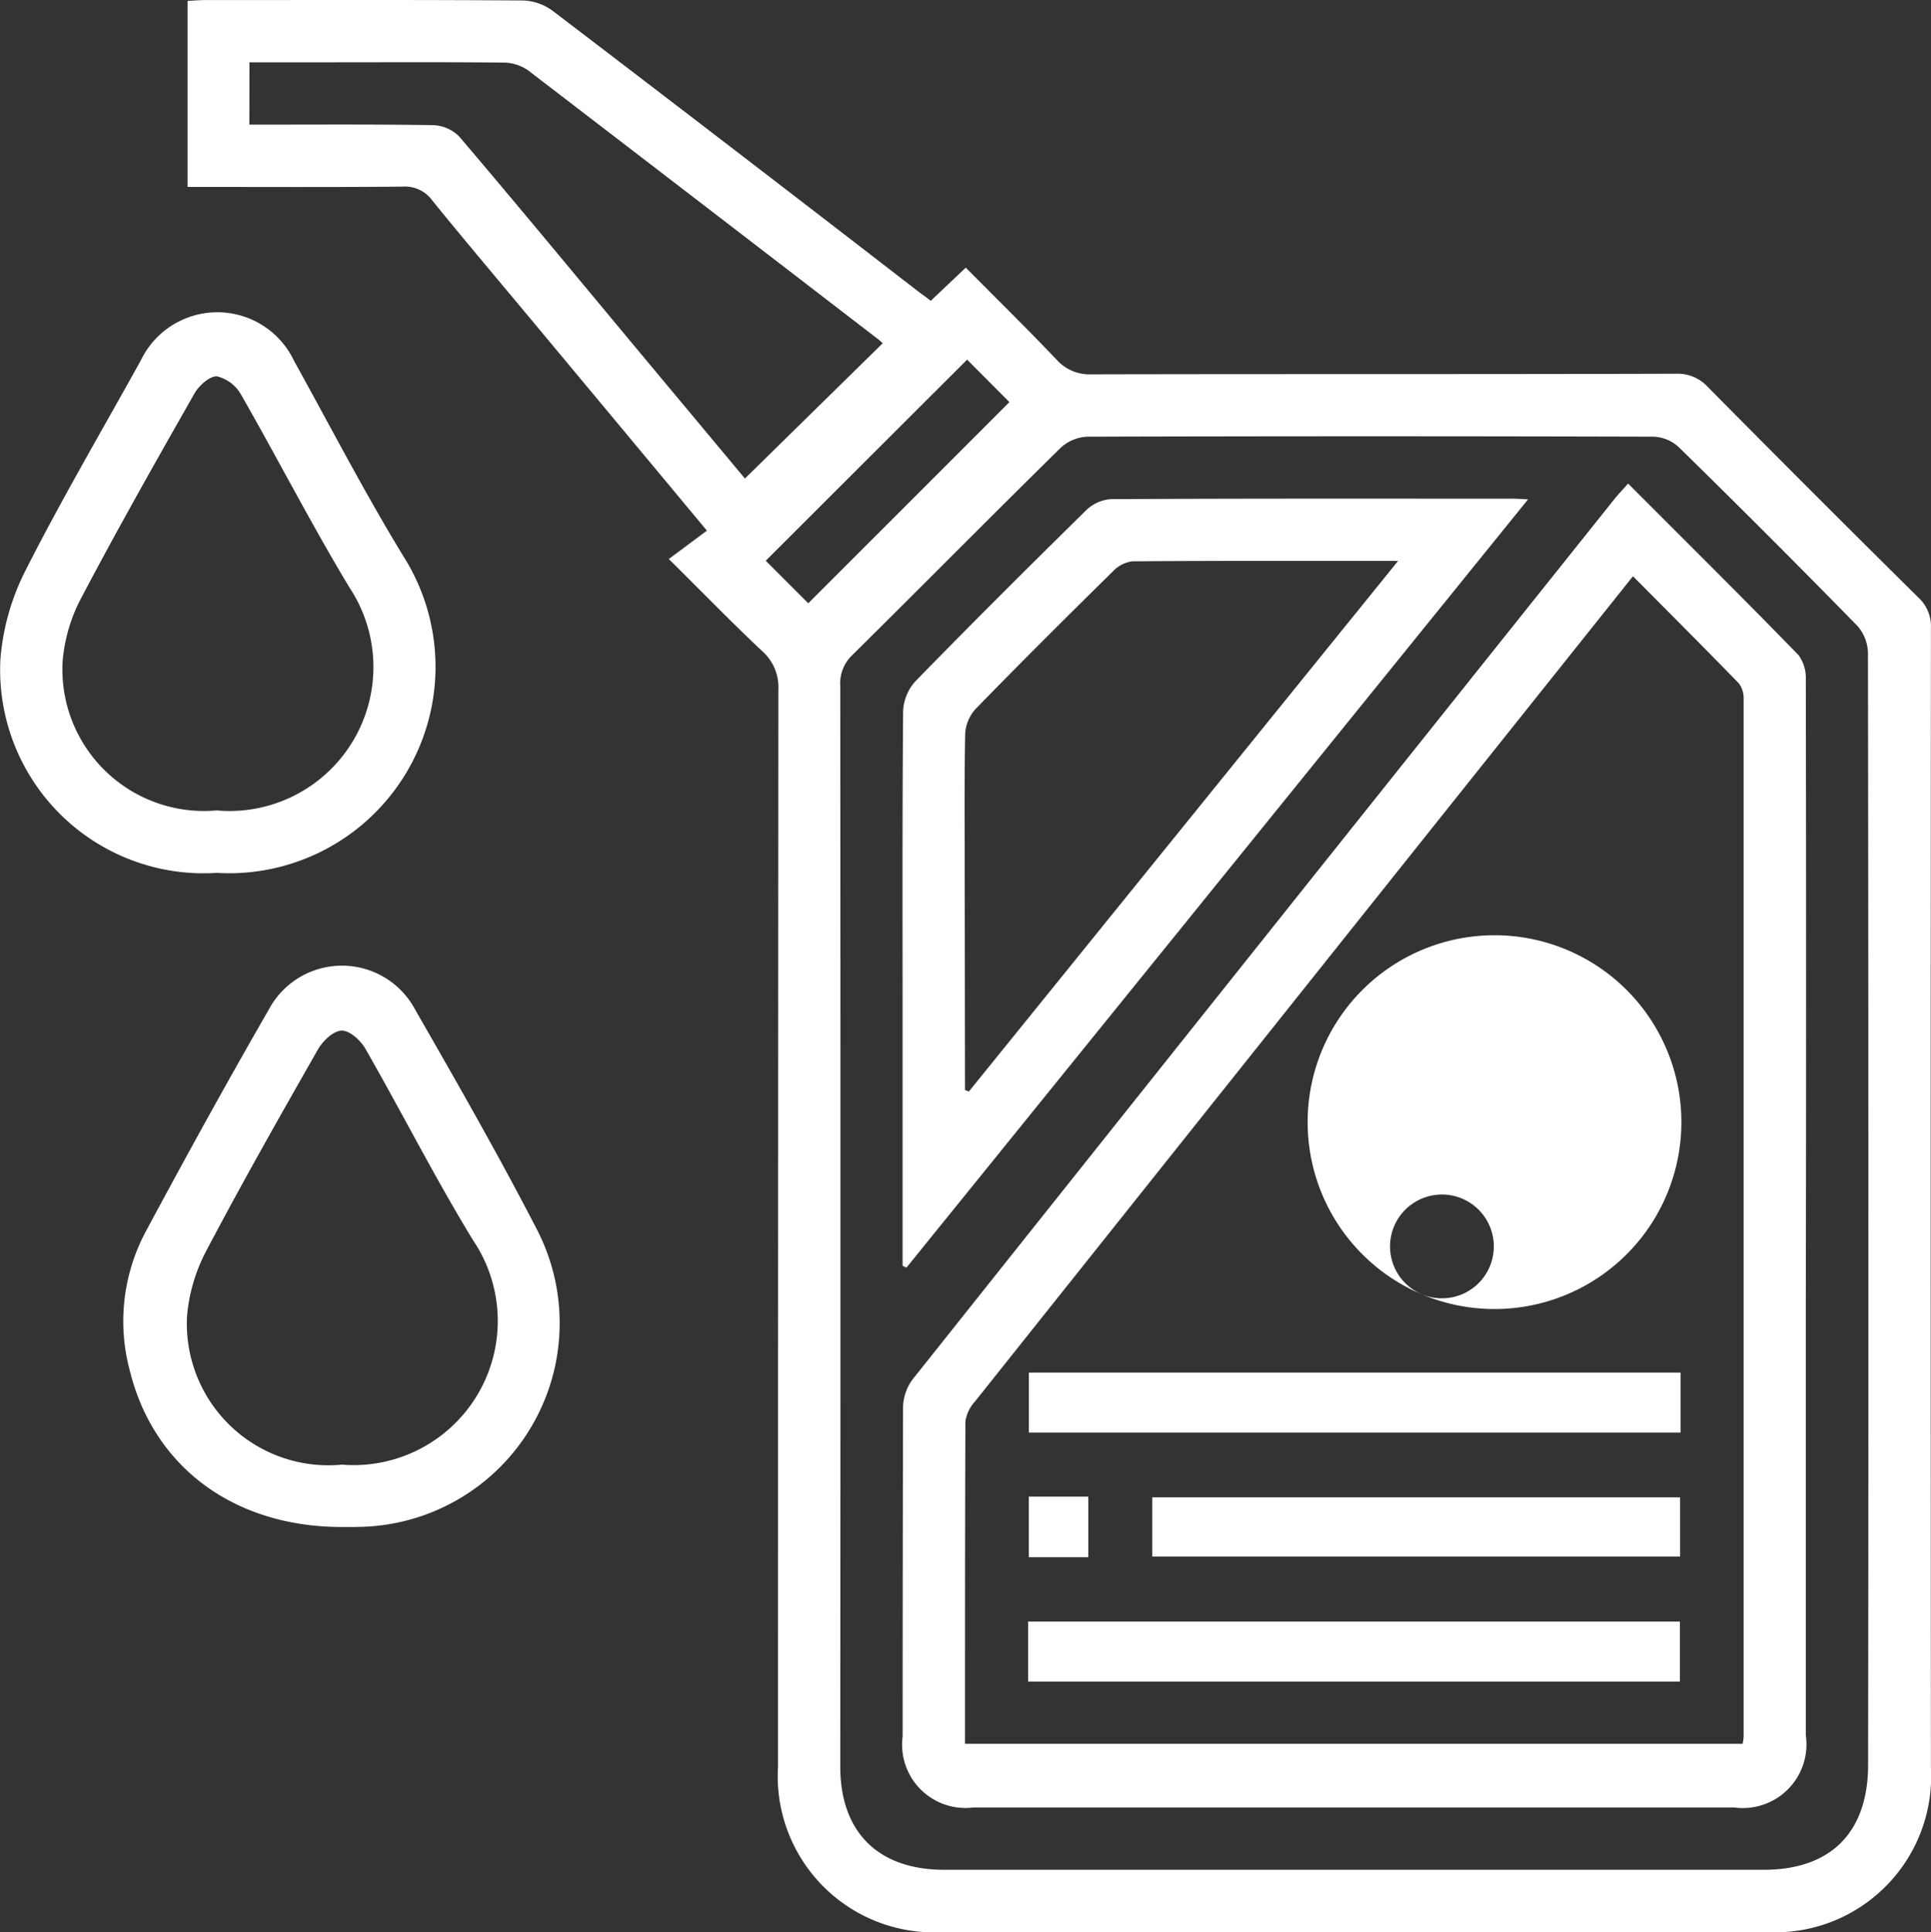 <svg xmlns="http://www.w3.org/2000/svg" width="75.991" height="76.028" viewBox="0 0 75.991 76.028">
  <rect x="0" y="0" width="75.991" height="76.028" fill="#333333" stroke="none"/>
  <g id="ventaja_icono8" transform="translate(0.003 -0.004)">
    <path id="Trazado_762" data-name="Trazado 762" d="M1337.476,120.2l1.5-1.116c-2.344-2.817-4.565-5.484-6.788-8.151-1.339-1.609-2.694-3.207-4.014-4.833a1.32,1.32,0,0,0-1.154-.553c-2.806.027-5.615.012-8.482.012V98.24c.229-.012.475-.033.72-.033,4.163,0,8.325-.014,12.486.016a2.078,2.078,0,0,1,1.165.409q7.215,5.5,14.4,11.053c.141.108.282.2.475.356l1.38-1.306c1.208,1.218,2.405,2.395,3.563,3.609a1.74,1.74,0,0,0,1.394.59c7.659-.018,15.321,0,22.982-.025a1.613,1.613,0,0,1,1.265.524q4.128,4.174,8.29,8.29a1.535,1.535,0,0,1,.487,1.2q-.018,22.413,0,44.827a6.143,6.143,0,0,1-6.5,6.478h-32.335a6.149,6.149,0,0,1-6.536-6.515q0-21.185.014-42.371a1.89,1.89,0,0,0-.645-1.525C1339.957,122.7,1338.814,121.527,1337.476,120.2Zm47.207,25.836q0-11.07-.016-22.141a1.668,1.668,0,0,0-.409-1.056q-3.48-3.558-7.039-7.043a1.546,1.546,0,0,0-.985-.409q-11.145-.033-22.291,0a1.658,1.658,0,0,0-1.046.438c-2.747,2.7-5.459,5.447-8.2,8.157a1.533,1.533,0,0,0-.473,1.21q.016,21.259,0,42.52c0,2.587,1.492,4.065,4.094,4.065h32.247c2.645,0,4.108-1.474,4.108-4.139Q1384.687,156.84,1384.683,146.037Zm-63.713-42.927c2.456,0,4.845-.018,7.24.02a1.51,1.51,0,0,1,1.023.452c2.381,2.8,4.722,5.637,7.076,8.462,1.433,1.719,2.866,3.435,4.163,4.99l5.422-5.322c-.033-.027-.1-.1-.184-.162q-6.888-5.3-13.788-10.589a1.728,1.728,0,0,0-.974-.293c-2.252-.025-4.5-.012-6.74-.012h-3.234Zm28.247,9.246-7.926,7.913c.565.563,1.183,1.183,1.674,1.674,2.614-2.614,5.273-5.271,7.915-7.915Z" transform="translate(-1311.16 -98.2)" fill="#fff"/>
    <path id="Trazado_763" data-name="Trazado 763" d="M1291,180.289a8.006,8.006,0,0,1-8.519-8.368,9.271,9.271,0,0,1,1.005-3.56c1.419-2.8,3.011-5.506,4.53-8.251a3.339,3.339,0,0,1,6.022.031c1.421,2.567,2.771,5.177,4.3,7.684A8.121,8.121,0,0,1,1291,180.289Zm0-2.456a5.665,5.665,0,0,0,5.22-8.771c-1.5-2.487-2.825-5.074-4.268-7.594a1.5,1.5,0,0,0-.944-.716c-.282-.02-.71.36-.886.671-1.525,2.677-3.044,5.363-4.479,8.089a6.457,6.457,0,0,0-.712,2.456,5.573,5.573,0,0,0,6.061,5.864Z" transform="translate(-1282.47 -145.939)" fill="#fff"/>
    <path id="Trazado_764" data-name="Trazado 764" d="M1314.767,305.916c-4.217,0-7.4-2.338-8.343-6.153a7.492,7.492,0,0,1,.643-5.5c1.568-2.921,3.167-5.827,4.823-8.7a3.263,3.263,0,0,1,5.766,0c1.637,2.851,3.275,5.715,4.784,8.636a8.021,8.021,0,0,1-7.06,11.714C1315.174,305.92,1314.969,305.916,1314.767,305.916Zm-.029-2.456a5.673,5.673,0,0,0,5.191-8.832c-1.5-2.456-2.8-5.029-4.231-7.526-.188-.33-.614-.723-.935-.718s-.739.4-.929.731c-1.5,2.632-3,5.271-4.409,7.952a6.731,6.731,0,0,0-.747,2.53,5.573,5.573,0,0,0,6.053,5.87Z" transform="translate(-1301.319 -245.827)" fill="#fff"/>
    <path id="Trazado_765" data-name="Trazado 765" d="M1484.56,191.16c2.29,2.295,4.517,4.5,6.71,6.755a1.533,1.533,0,0,1,.282.964q.022,12.224,0,24.446v17.089a2.505,2.505,0,0,1-2.814,2.841H1458.79a2.492,2.492,0,0,1-2.78-2.8q0-6.475.016-12.951a1.9,1.9,0,0,1,.381-1.1q13.808-17.354,27.643-34.67C1484.2,191.555,1484.353,191.393,1484.56,191.16Zm-26.1,49.59h30.607a2.308,2.308,0,0,0,.039-.274V199.632a.971.971,0,0,0-.192-.614c-1.363-1.4-2.749-2.788-4.164-4.21l-4.309,5.4q-10.8,13.534-21.584,27.072a1.481,1.481,0,0,0-.377.788C1458.464,232.27,1458.464,236.482,1458.464,240.75Z" transform="translate(-1420.491 -172.129)" fill="#fff"/>
    <path id="Trazado_766" data-name="Trazado 766" d="M1455.989,224.245V214.6c0-4.059-.014-8.118.021-12.177a1.873,1.873,0,0,1,.485-1.181c2.208-2.266,4.452-4.5,6.708-6.718a1.558,1.558,0,0,1,.97-.446c5.283-.029,10.566-.02,15.849-.018.145,0,.289.012.581.027l-24.462,30.23Zm2.456-6.916.153.057,16.891-20.878c-3.619,0-7.037-.01-10.456.016a1.268,1.268,0,0,0-.764.391c-1.818,1.791-3.629,3.59-5.408,5.42a1.584,1.584,0,0,0-.409.987c-.037,1.887-.018,3.777-.018,5.666Z" transform="translate(-1420.472 -174.433)" fill="#fff"/>
    <path id="Trazado_767" data-name="Trazado 767" d="M1548.578,285.368a7.354,7.354,0,1,1-7.313-7.369A7.354,7.354,0,0,1,1548.578,285.368Zm-7.381,4.872a2.042,2.042,0,1,0,0,.006Z" transform="translate(-1482.413 -241.194)" fill="#fff"/>
    <path id="Trazado_768" data-name="Trazado 768" d="M1505.917,362.07v2.36H1480.27v-2.36Z" transform="translate(-1439.785 -308.056)" fill="#fff"/>
    <path id="Trazado_769" data-name="Trazado 769" d="M1480.14,412.29v-2.36h25.647v2.36Z" transform="translate(-1439.682 -346.119)" fill="#fff"/>
    <path id="Trazado_770" data-name="Trazado 770" d="M1504,388.381V386.05h20.772v2.331Z" transform="translate(-1458.658 -327.127)" fill="#fff"/>
    <path id="Trazado_771" data-name="Trazado 771" d="M1480.26,385.91h2.344v2.383h-2.344Z" transform="translate(-1439.777 -327.016)" fill="#fff"/>
  </g>
</svg>
